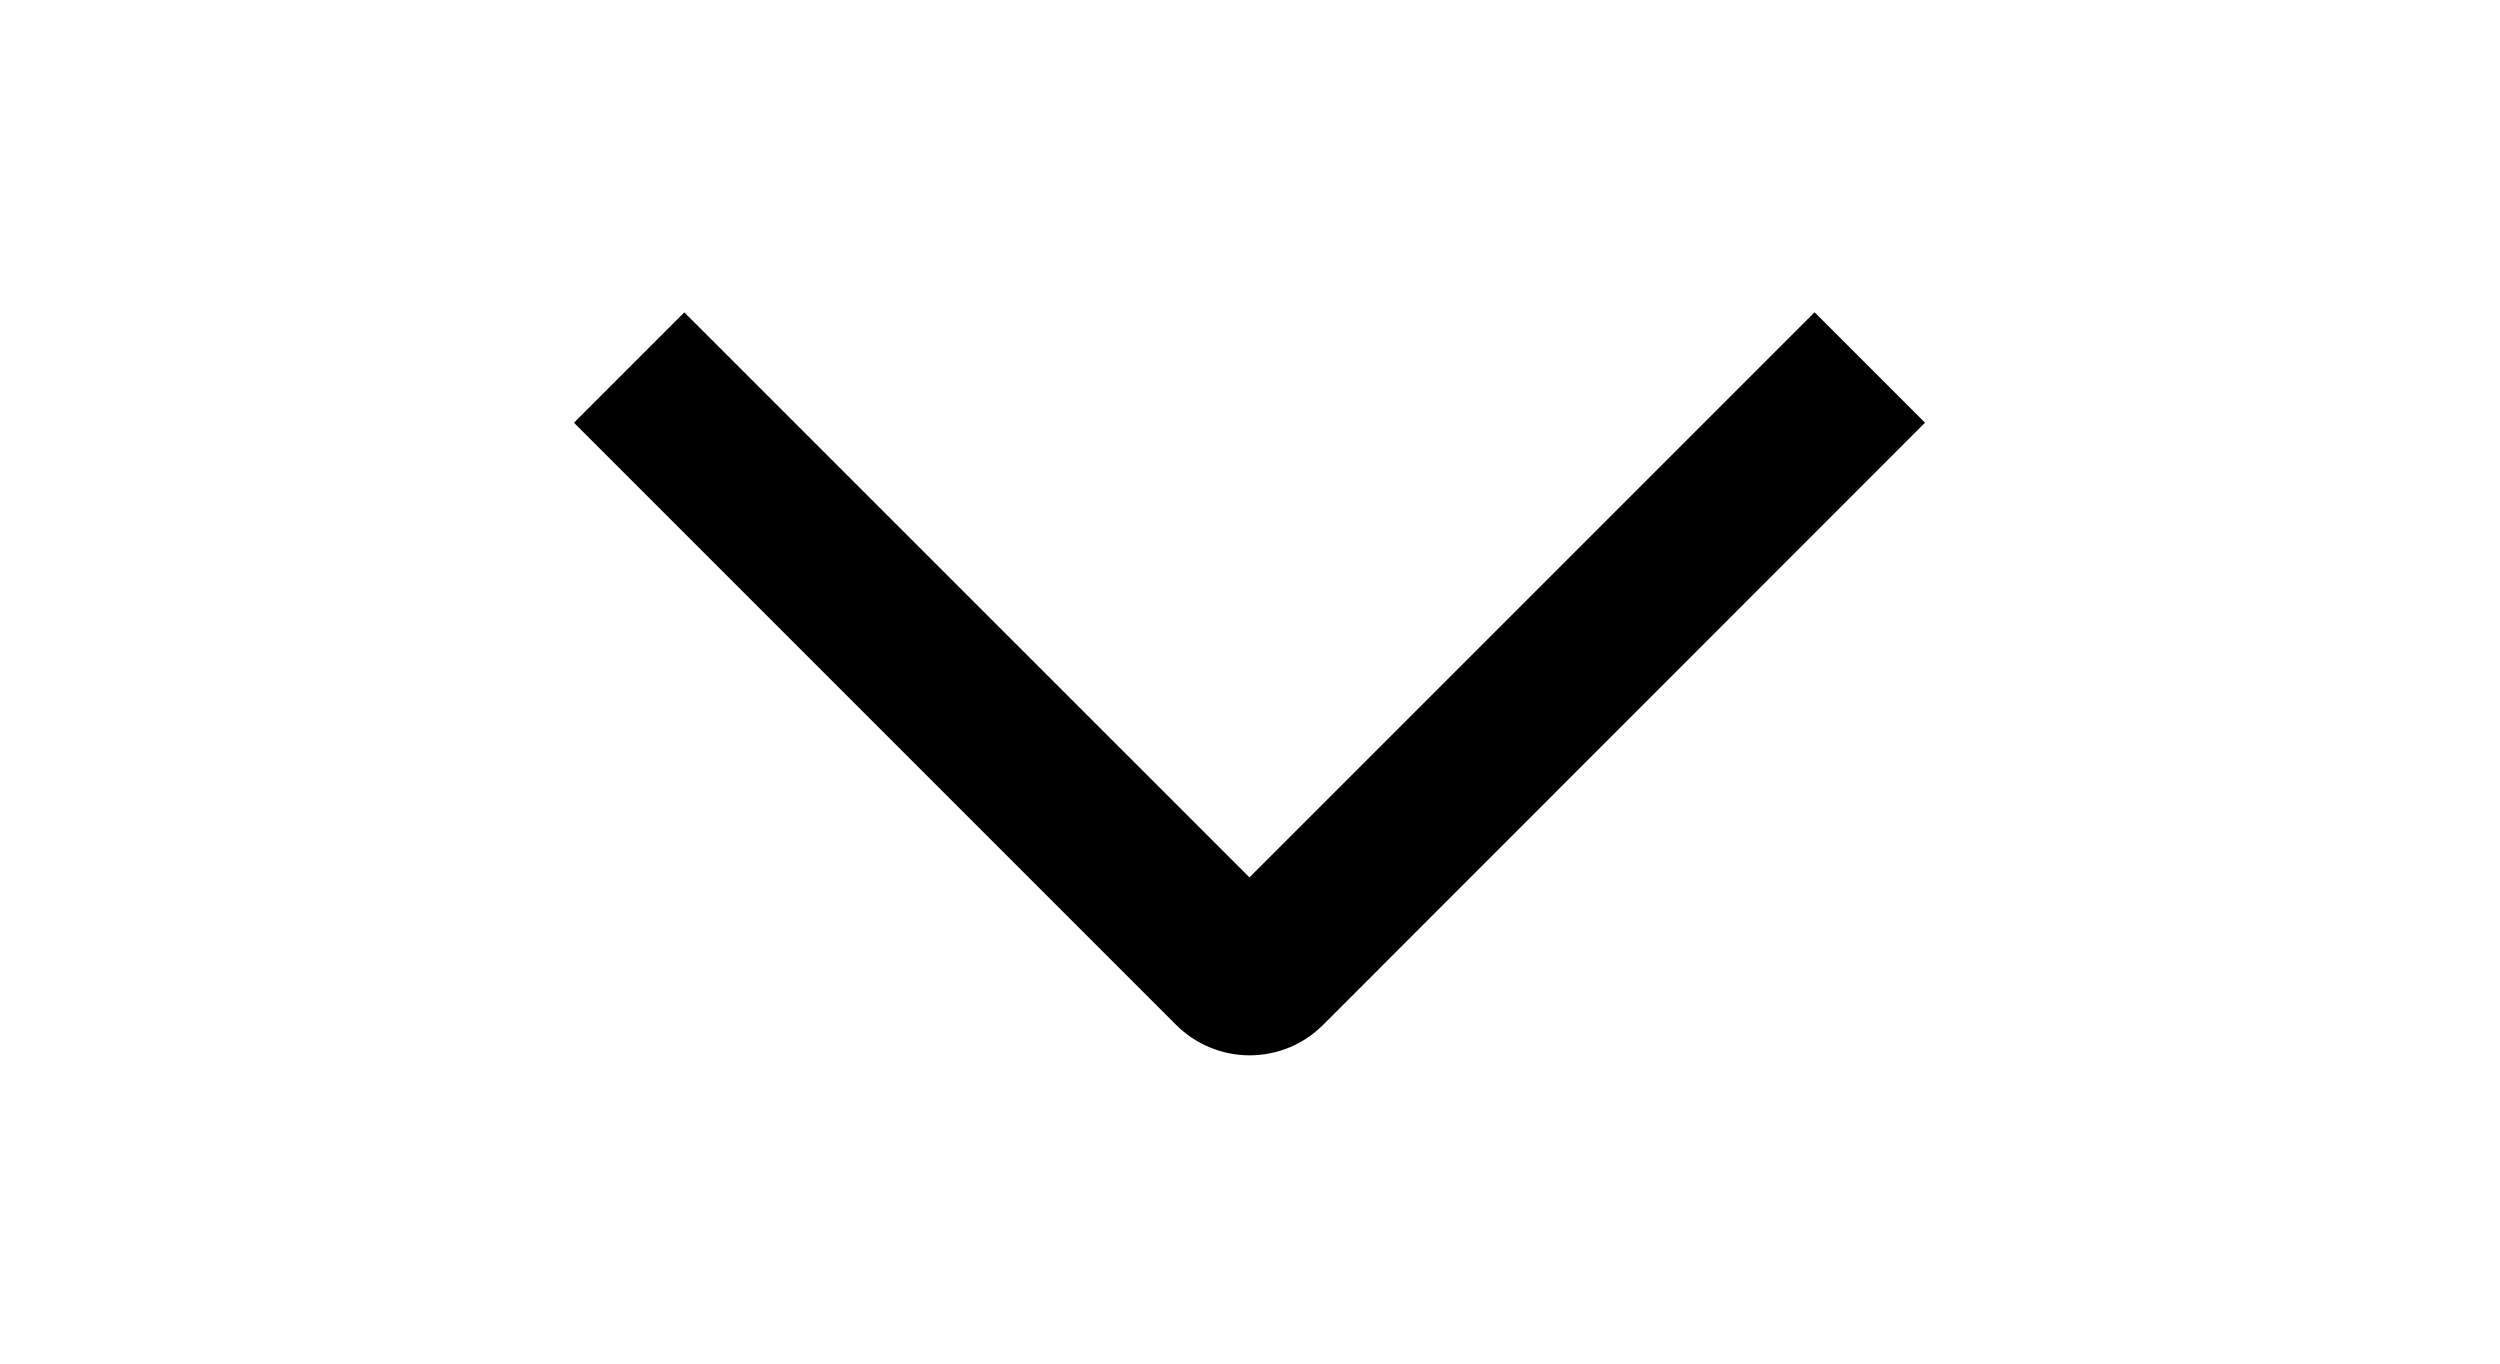 <svg width="22" height="12" viewBox="0 0 22 12" fill="none" xmlns="http://www.w3.org/2000/svg">
<g clip-path="url(#clip0_726_12954)">
<path d="M15.968 2.748L16.94 3.72L11.644 9.018C11.559 9.103 11.459 9.171 11.348 9.217C11.236 9.263 11.117 9.287 10.997 9.287C10.876 9.287 10.757 9.263 10.646 9.217C10.535 9.171 10.434 9.103 10.349 9.018L5.051 3.72L6.022 2.749L10.995 7.721L15.968 2.748Z" fill="black"/>
</g>
<defs>
<clipPath id="clip0_726_12954">
<rect width="11" height="22" fill="white" transform="matrix(0 1 -1 0 22 0.5)"/>
</clipPath>
</defs>
</svg>
